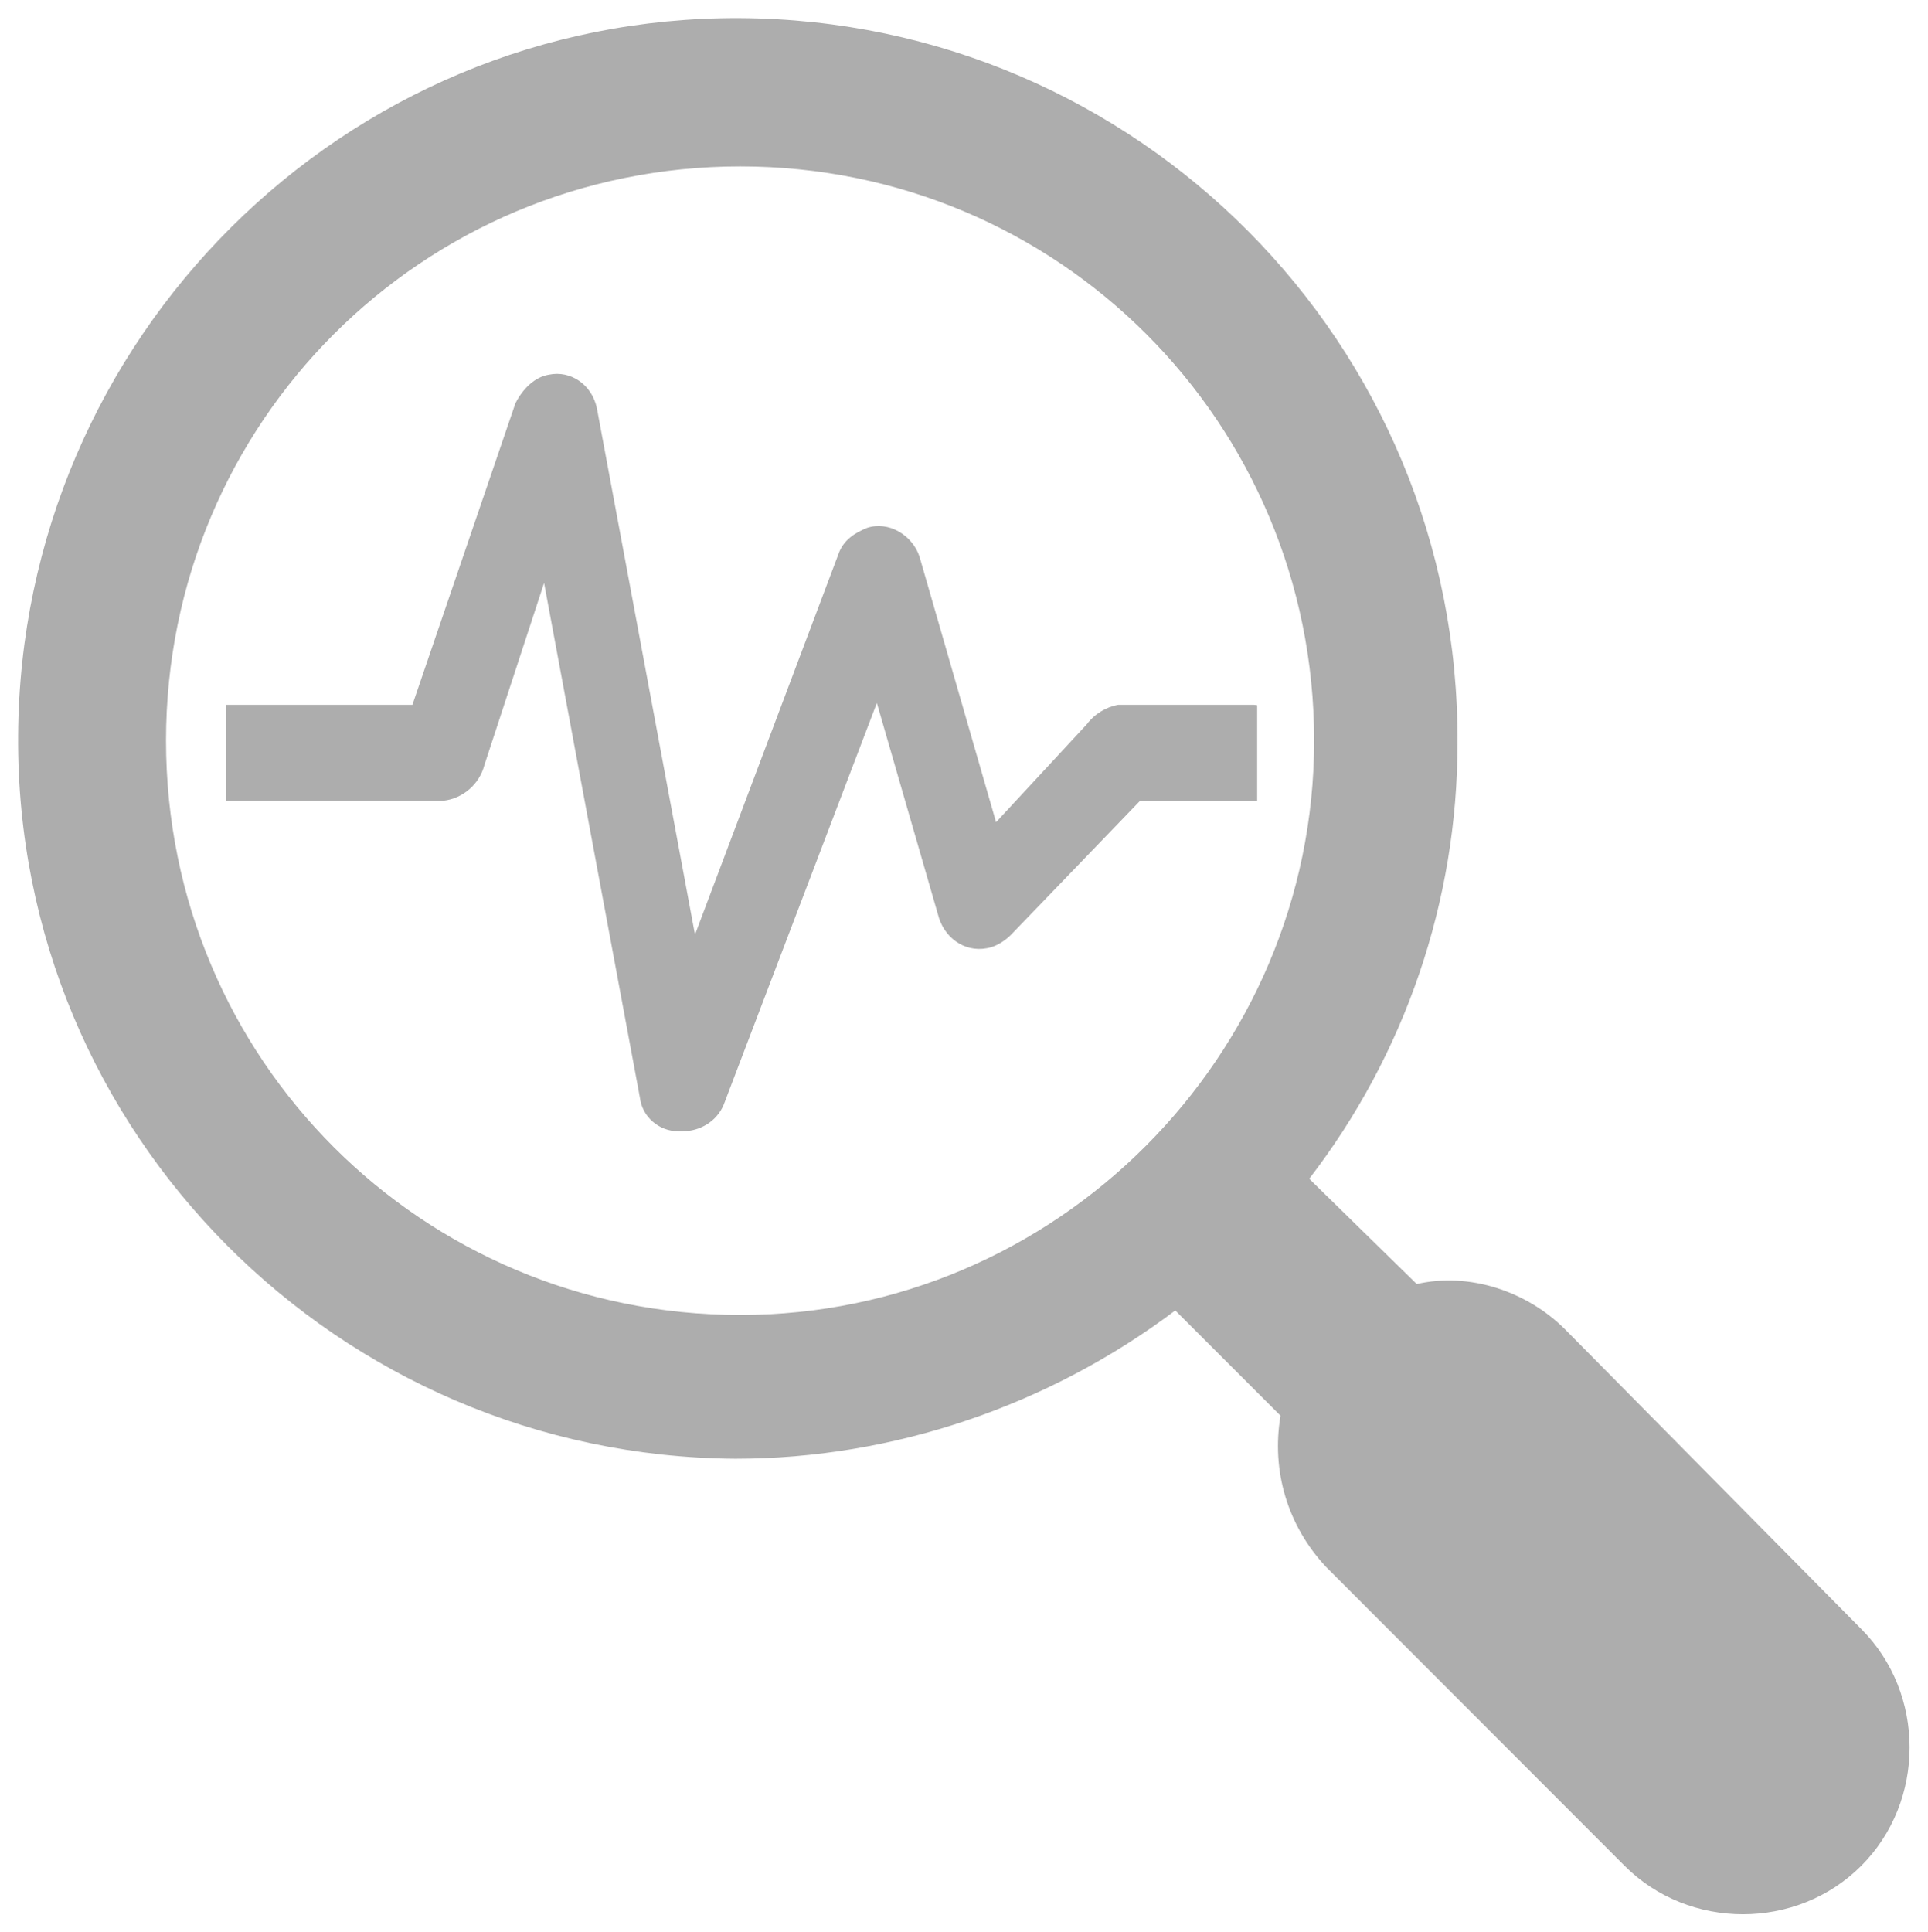 <?xml version="1.0" encoding="utf-8"?>
<!-- Generator: Adobe Illustrator 25.4.1, SVG Export Plug-In . SVG Version: 6.00 Build 0)  -->
<svg version="1.1" id="Layer_5" xmlns="http://www.w3.org/2000/svg" xmlns:xlink="http://www.w3.org/1999/xlink" x="0px" y="0px"
	 viewBox="0 0 511 512" style="enable-background:new 0 0 511 512;" xml:space="preserve">
<style type="text/css">
	.st0{fill:#ADADAD;}
</style>
<path class="st0" d="M196.2,348.5C111.9,348.5,44,280.7,44,196.3S111.9,44.1,196.2,44.1S348.3,112,348.3,196.3
	C348.3,280,279.8,348.5,196.2,348.5 M414.8,352.3c-10.1-10.1-25.4-15.2-39.3-12L347,312.4c25.4-33,39.3-73.6,39.3-115.4
	C386.9,91,301.4,5.4,196.2,4.8S5.4,89.8,4.8,195C4.1,300.3,89.7,385.9,194.9,386.6c41.8,0,83-14,116.6-39.3l27.9,27.9
	c-2.5,14.6,1.9,29.2,12,40l79.2,79.3c17.1,17.1,45.6,17.1,62.7,0s17.1-45.7,0-62.8L414.8,352.3z M332.4,186.8h-36.1
	c-3.2,0.6-6.3,2.5-8.2,5.1l-24.1,26l-20.3-70.4c-1.9-5.7-8.2-9.5-13.9-7.6c-3.2,1.3-6.3,3.2-7.6,7l-38,100.8l-26-139.5
	c-1.3-6.3-7-10.1-12.7-8.9c-3.8,0.6-7,3.8-8.9,7.6l-27.3,79.9H59.9v25.4h57.7c5.1-0.6,9.5-4.4,10.8-9.5l15.8-48.2l25.4,136.4
	c0.6,5.1,5.1,8.9,10.1,8.9h1.3c4.4,0,8.9-2.5,10.8-7l40.6-106.5l16.5,57.1c1.9,5.7,7.6,9.5,13.9,7.6c1.9-0.6,3.8-1.9,5.1-3.2
	l34.2-35.5h31.1v-25.4L332.4,186.8L332.4,186.8z"/>
</svg>
